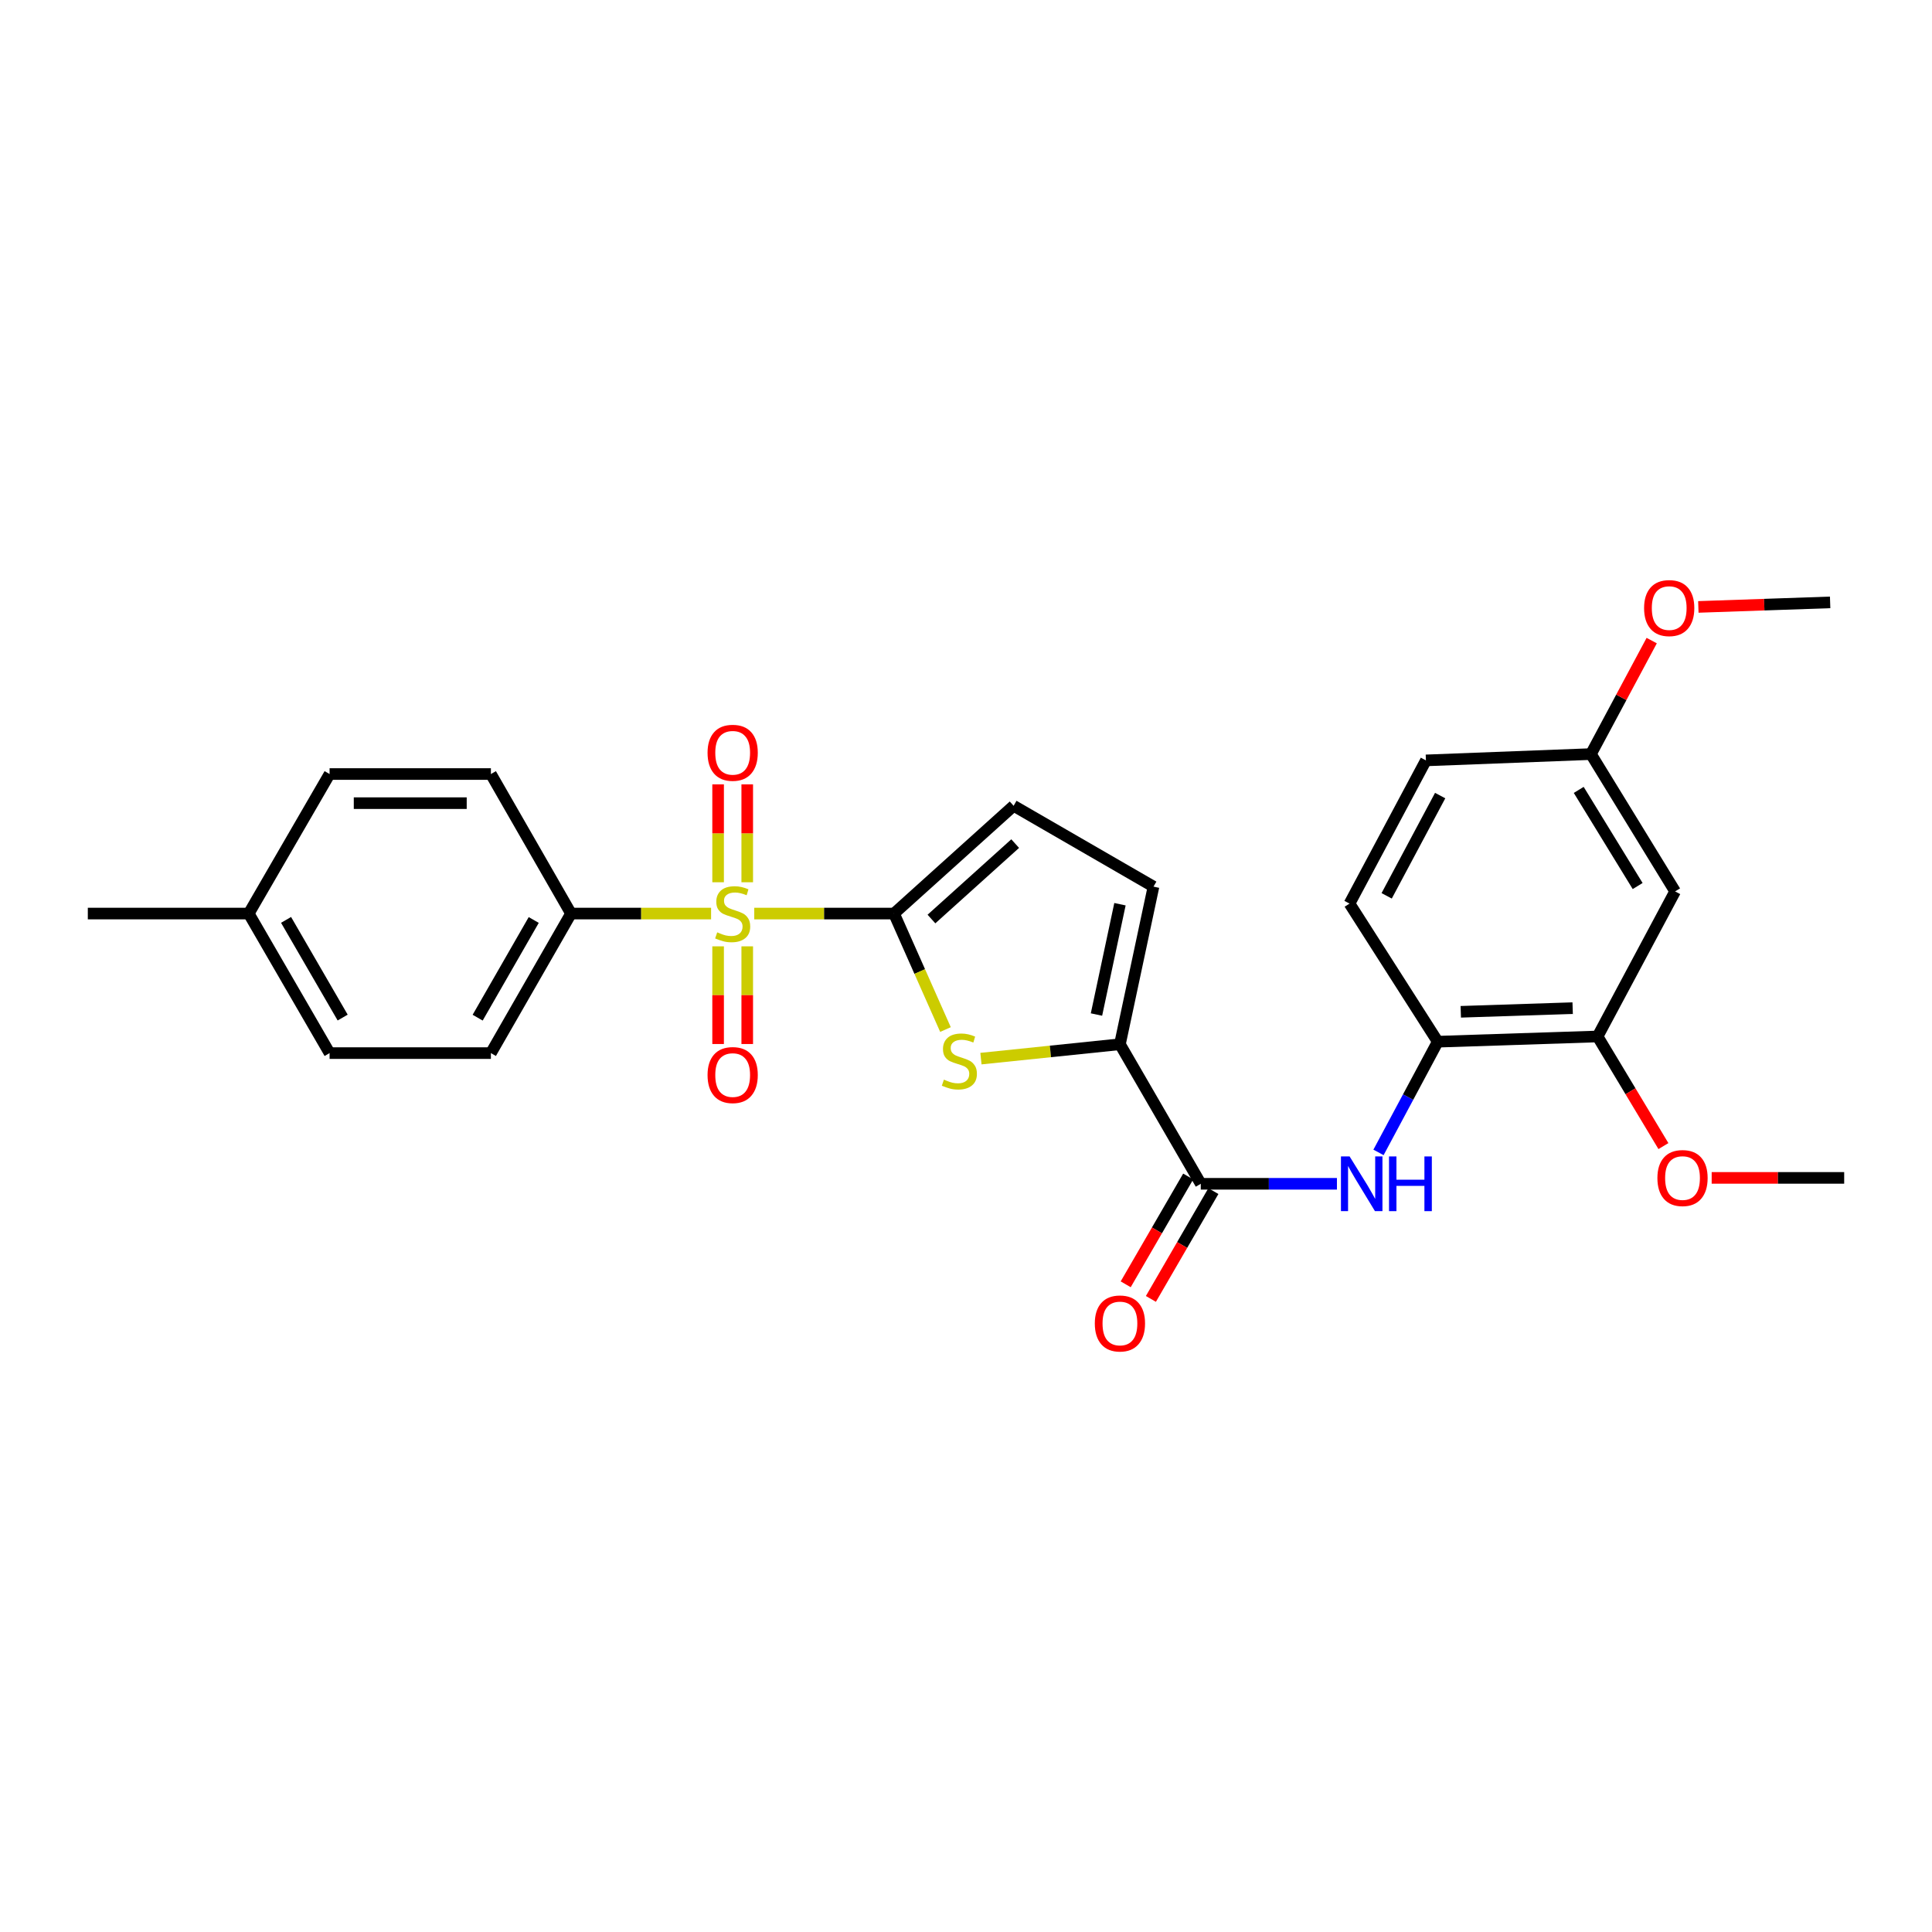 <?xml version='1.0' encoding='iso-8859-1'?>
<svg version='1.1' baseProfile='full'
              xmlns='http://www.w3.org/2000/svg'
                      xmlns:rdkit='http://www.rdkit.org/xml'
                      xmlns:xlink='http://www.w3.org/1999/xlink'
                  xml:space='preserve'
width='1000px' height='1000px' viewBox='0 0 1000 1000'>
<!-- END OF HEADER -->
<rect style='opacity:1.0;fill:#FFFFFF;stroke:none' width='1000' height='1000' x='0' y='0'> </rect>
<path class='bond-0' d='M 390.398,472.857 L 426.568,472.857' style='fill:none;fill-rule:evenodd;stroke:#CCCC00;stroke-width:6px;stroke-linecap:butt;stroke-linejoin:miter;stroke-opacity:1' />
<path class='bond-0' d='M 426.568,472.857 L 462.739,472.857' style='fill:none;fill-rule:evenodd;stroke:#000000;stroke-width:6px;stroke-linecap:butt;stroke-linejoin:miter;stroke-opacity:1' />
<path class='bond-8' d='M 368.058,472.857 L 331.806,472.857' style='fill:none;fill-rule:evenodd;stroke:#CCCC00;stroke-width:6px;stroke-linecap:butt;stroke-linejoin:miter;stroke-opacity:1' />
<path class='bond-8' d='M 331.806,472.857 L 295.554,472.857' style='fill:none;fill-rule:evenodd;stroke:#000000;stroke-width:6px;stroke-linecap:butt;stroke-linejoin:miter;stroke-opacity:1' />
<path class='bond-10' d='M 371.692,489.825 L 371.692,515.104' style='fill:none;fill-rule:evenodd;stroke:#CCCC00;stroke-width:6px;stroke-linecap:butt;stroke-linejoin:miter;stroke-opacity:1' />
<path class='bond-10' d='M 371.692,515.104 L 371.692,540.382' style='fill:none;fill-rule:evenodd;stroke:#FF0000;stroke-width:6px;stroke-linecap:butt;stroke-linejoin:miter;stroke-opacity:1' />
<path class='bond-10' d='M 386.768,489.825 L 386.768,515.104' style='fill:none;fill-rule:evenodd;stroke:#CCCC00;stroke-width:6px;stroke-linecap:butt;stroke-linejoin:miter;stroke-opacity:1' />
<path class='bond-10' d='M 386.768,515.104 L 386.768,540.382' style='fill:none;fill-rule:evenodd;stroke:#FF0000;stroke-width:6px;stroke-linecap:butt;stroke-linejoin:miter;stroke-opacity:1' />
<path class='bond-11' d='M 386.768,456.655 L 386.768,431.325' style='fill:none;fill-rule:evenodd;stroke:#CCCC00;stroke-width:6px;stroke-linecap:butt;stroke-linejoin:miter;stroke-opacity:1' />
<path class='bond-11' d='M 386.768,431.325 L 386.768,405.995' style='fill:none;fill-rule:evenodd;stroke:#FF0000;stroke-width:6px;stroke-linecap:butt;stroke-linejoin:miter;stroke-opacity:1' />
<path class='bond-11' d='M 371.692,456.655 L 371.692,431.325' style='fill:none;fill-rule:evenodd;stroke:#CCCC00;stroke-width:6px;stroke-linecap:butt;stroke-linejoin:miter;stroke-opacity:1' />
<path class='bond-11' d='M 371.692,431.325 L 371.692,405.995' style='fill:none;fill-rule:evenodd;stroke:#FF0000;stroke-width:6px;stroke-linecap:butt;stroke-linejoin:miter;stroke-opacity:1' />
<path class='bond-1' d='M 462.739,472.857 L 476.057,502.874' style='fill:none;fill-rule:evenodd;stroke:#000000;stroke-width:6px;stroke-linecap:butt;stroke-linejoin:miter;stroke-opacity:1' />
<path class='bond-1' d='M 476.057,502.874 L 489.376,532.891' style='fill:none;fill-rule:evenodd;stroke:#CCCC00;stroke-width:6px;stroke-linecap:butt;stroke-linejoin:miter;stroke-opacity:1' />
<path class='bond-5' d='M 462.739,472.857 L 524.648,417.078' style='fill:none;fill-rule:evenodd;stroke:#000000;stroke-width:6px;stroke-linecap:butt;stroke-linejoin:miter;stroke-opacity:1' />
<path class='bond-5' d='M 482.116,475.69 L 525.453,436.645' style='fill:none;fill-rule:evenodd;stroke:#000000;stroke-width:6px;stroke-linecap:butt;stroke-linejoin:miter;stroke-opacity:1' />
<path class='bond-2' d='M 507.735,547.94 L 543.704,544.218' style='fill:none;fill-rule:evenodd;stroke:#CCCC00;stroke-width:6px;stroke-linecap:butt;stroke-linejoin:miter;stroke-opacity:1' />
<path class='bond-2' d='M 543.704,544.218 L 579.673,540.495' style='fill:none;fill-rule:evenodd;stroke:#000000;stroke-width:6px;stroke-linecap:butt;stroke-linejoin:miter;stroke-opacity:1' />
<path class='bond-3' d='M 579.673,540.495 L 621.524,612.731' style='fill:none;fill-rule:evenodd;stroke:#000000;stroke-width:6px;stroke-linecap:butt;stroke-linejoin:miter;stroke-opacity:1' />
<path class='bond-27' d='M 579.673,540.495 L 597.043,458.921' style='fill:none;fill-rule:evenodd;stroke:#000000;stroke-width:6px;stroke-linecap:butt;stroke-linejoin:miter;stroke-opacity:1' />
<path class='bond-27' d='M 567.534,525.119 L 579.693,468.017' style='fill:none;fill-rule:evenodd;stroke:#000000;stroke-width:6px;stroke-linecap:butt;stroke-linejoin:miter;stroke-opacity:1' />
<path class='bond-4' d='M 621.524,612.731 L 656.758,612.731' style='fill:none;fill-rule:evenodd;stroke:#000000;stroke-width:6px;stroke-linecap:butt;stroke-linejoin:miter;stroke-opacity:1' />
<path class='bond-4' d='M 656.758,612.731 L 691.992,612.731' style='fill:none;fill-rule:evenodd;stroke:#0000FF;stroke-width:6px;stroke-linecap:butt;stroke-linejoin:miter;stroke-opacity:1' />
<path class='bond-13' d='M 615.002,608.951 L 598.831,636.853' style='fill:none;fill-rule:evenodd;stroke:#000000;stroke-width:6px;stroke-linecap:butt;stroke-linejoin:miter;stroke-opacity:1' />
<path class='bond-13' d='M 598.831,636.853 L 582.66,664.755' style='fill:none;fill-rule:evenodd;stroke:#FF0000;stroke-width:6px;stroke-linecap:butt;stroke-linejoin:miter;stroke-opacity:1' />
<path class='bond-13' d='M 628.045,616.51 L 611.874,644.412' style='fill:none;fill-rule:evenodd;stroke:#000000;stroke-width:6px;stroke-linecap:butt;stroke-linejoin:miter;stroke-opacity:1' />
<path class='bond-13' d='M 611.874,644.412 L 595.703,672.315' style='fill:none;fill-rule:evenodd;stroke:#FF0000;stroke-width:6px;stroke-linecap:butt;stroke-linejoin:miter;stroke-opacity:1' />
<path class='bond-7' d='M 713.509,596.485 L 728.844,567.833' style='fill:none;fill-rule:evenodd;stroke:#0000FF;stroke-width:6px;stroke-linecap:butt;stroke-linejoin:miter;stroke-opacity:1' />
<path class='bond-7' d='M 728.844,567.833 L 744.178,539.18' style='fill:none;fill-rule:evenodd;stroke:#000000;stroke-width:6px;stroke-linecap:butt;stroke-linejoin:miter;stroke-opacity:1' />
<path class='bond-6' d='M 524.648,417.078 L 597.043,458.921' style='fill:none;fill-rule:evenodd;stroke:#000000;stroke-width:6px;stroke-linecap:butt;stroke-linejoin:miter;stroke-opacity:1' />
<path class='bond-9' d='M 744.178,539.18 L 826.908,536.475' style='fill:none;fill-rule:evenodd;stroke:#000000;stroke-width:6px;stroke-linecap:butt;stroke-linejoin:miter;stroke-opacity:1' />
<path class='bond-9' d='M 756.095,523.707 L 814.006,521.813' style='fill:none;fill-rule:evenodd;stroke:#000000;stroke-width:6px;stroke-linecap:butt;stroke-linejoin:miter;stroke-opacity:1' />
<path class='bond-14' d='M 744.178,539.18 L 698.508,467.698' style='fill:none;fill-rule:evenodd;stroke:#000000;stroke-width:6px;stroke-linecap:butt;stroke-linejoin:miter;stroke-opacity:1' />
<path class='bond-15' d='M 295.554,472.857 L 254.088,545.085' style='fill:none;fill-rule:evenodd;stroke:#000000;stroke-width:6px;stroke-linecap:butt;stroke-linejoin:miter;stroke-opacity:1' />
<path class='bond-15' d='M 276.26,476.185 L 247.234,526.745' style='fill:none;fill-rule:evenodd;stroke:#000000;stroke-width:6px;stroke-linecap:butt;stroke-linejoin:miter;stroke-opacity:1' />
<path class='bond-16' d='M 295.554,472.857 L 254.088,400.638' style='fill:none;fill-rule:evenodd;stroke:#000000;stroke-width:6px;stroke-linecap:butt;stroke-linejoin:miter;stroke-opacity:1' />
<path class='bond-12' d='M 826.908,536.475 L 867.033,461.391' style='fill:none;fill-rule:evenodd;stroke:#000000;stroke-width:6px;stroke-linecap:butt;stroke-linejoin:miter;stroke-opacity:1' />
<path class='bond-19' d='M 826.908,536.475 L 843.947,564.847' style='fill:none;fill-rule:evenodd;stroke:#000000;stroke-width:6px;stroke-linecap:butt;stroke-linejoin:miter;stroke-opacity:1' />
<path class='bond-19' d='M 843.947,564.847 L 860.987,593.219' style='fill:none;fill-rule:evenodd;stroke:#FF0000;stroke-width:6px;stroke-linecap:butt;stroke-linejoin:miter;stroke-opacity:1' />
<path class='bond-29' d='M 867.033,461.391 L 823.466,390.311' style='fill:none;fill-rule:evenodd;stroke:#000000;stroke-width:6px;stroke-linecap:butt;stroke-linejoin:miter;stroke-opacity:1' />
<path class='bond-29' d='M 847.645,458.608 L 817.148,408.852' style='fill:none;fill-rule:evenodd;stroke:#000000;stroke-width:6px;stroke-linecap:butt;stroke-linejoin:miter;stroke-opacity:1' />
<path class='bond-18' d='M 698.508,467.698 L 738.056,393.578' style='fill:none;fill-rule:evenodd;stroke:#000000;stroke-width:6px;stroke-linecap:butt;stroke-linejoin:miter;stroke-opacity:1' />
<path class='bond-18' d='M 717.741,463.677 L 745.424,411.792' style='fill:none;fill-rule:evenodd;stroke:#000000;stroke-width:6px;stroke-linecap:butt;stroke-linejoin:miter;stroke-opacity:1' />
<path class='bond-21' d='M 254.088,545.085 L 170.596,545.085' style='fill:none;fill-rule:evenodd;stroke:#000000;stroke-width:6px;stroke-linecap:butt;stroke-linejoin:miter;stroke-opacity:1' />
<path class='bond-20' d='M 254.088,400.638 L 170.596,400.638' style='fill:none;fill-rule:evenodd;stroke:#000000;stroke-width:6px;stroke-linecap:butt;stroke-linejoin:miter;stroke-opacity:1' />
<path class='bond-20' d='M 241.565,415.713 L 183.12,415.713' style='fill:none;fill-rule:evenodd;stroke:#000000;stroke-width:6px;stroke-linecap:butt;stroke-linejoin:miter;stroke-opacity:1' />
<path class='bond-17' d='M 823.466,390.311 L 738.056,393.578' style='fill:none;fill-rule:evenodd;stroke:#000000;stroke-width:6px;stroke-linecap:butt;stroke-linejoin:miter;stroke-opacity:1' />
<path class='bond-23' d='M 823.466,390.311 L 839.195,360.938' style='fill:none;fill-rule:evenodd;stroke:#000000;stroke-width:6px;stroke-linecap:butt;stroke-linejoin:miter;stroke-opacity:1' />
<path class='bond-23' d='M 839.195,360.938 L 854.924,331.564' style='fill:none;fill-rule:evenodd;stroke:#FF0000;stroke-width:6px;stroke-linecap:butt;stroke-linejoin:miter;stroke-opacity:1' />
<path class='bond-25' d='M 885.961,609.674 L 920.253,609.674' style='fill:none;fill-rule:evenodd;stroke:#FF0000;stroke-width:6px;stroke-linecap:butt;stroke-linejoin:miter;stroke-opacity:1' />
<path class='bond-25' d='M 920.253,609.674 L 954.545,609.674' style='fill:none;fill-rule:evenodd;stroke:#000000;stroke-width:6px;stroke-linecap:butt;stroke-linejoin:miter;stroke-opacity:1' />
<path class='bond-22' d='M 170.596,400.638 L 128.746,472.857' style='fill:none;fill-rule:evenodd;stroke:#000000;stroke-width:6px;stroke-linecap:butt;stroke-linejoin:miter;stroke-opacity:1' />
<path class='bond-28' d='M 170.596,545.085 L 128.746,472.857' style='fill:none;fill-rule:evenodd;stroke:#000000;stroke-width:6px;stroke-linecap:butt;stroke-linejoin:miter;stroke-opacity:1' />
<path class='bond-28' d='M 177.363,526.692 L 148.067,476.133' style='fill:none;fill-rule:evenodd;stroke:#000000;stroke-width:6px;stroke-linecap:butt;stroke-linejoin:miter;stroke-opacity:1' />
<path class='bond-24' d='M 128.746,472.857 L 45.455,472.857' style='fill:none;fill-rule:evenodd;stroke:#000000;stroke-width:6px;stroke-linecap:butt;stroke-linejoin:miter;stroke-opacity:1' />
<path class='bond-26' d='M 879.06,314.14 L 913.168,312.967' style='fill:none;fill-rule:evenodd;stroke:#FF0000;stroke-width:6px;stroke-linecap:butt;stroke-linejoin:miter;stroke-opacity:1' />
<path class='bond-26' d='M 913.168,312.967 L 947.276,311.794' style='fill:none;fill-rule:evenodd;stroke:#000000;stroke-width:6px;stroke-linecap:butt;stroke-linejoin:miter;stroke-opacity:1' />
<path  class='atom-0' d='M 371.23 482.577
Q 371.55 482.697, 372.87 483.257
Q 374.19 483.817, 375.63 484.177
Q 377.11 484.497, 378.55 484.497
Q 381.23 484.497, 382.79 483.217
Q 384.35 481.897, 384.35 479.617
Q 384.35 478.057, 383.55 477.097
Q 382.79 476.137, 381.59 475.617
Q 380.39 475.097, 378.39 474.497
Q 375.87 473.737, 374.35 473.017
Q 372.87 472.297, 371.79 470.777
Q 370.75 469.257, 370.75 466.697
Q 370.75 463.137, 373.15 460.937
Q 375.59 458.737, 380.39 458.737
Q 383.67 458.737, 387.39 460.297
L 386.47 463.377
Q 383.07 461.977, 380.51 461.977
Q 377.75 461.977, 376.23 463.137
Q 374.71 464.257, 374.75 466.217
Q 374.75 467.737, 375.51 468.657
Q 376.31 469.577, 377.43 470.097
Q 378.59 470.617, 380.51 471.217
Q 383.07 472.017, 384.59 472.817
Q 386.11 473.617, 387.19 475.257
Q 388.31 476.857, 388.31 479.617
Q 388.31 483.537, 385.67 485.657
Q 383.07 487.737, 378.71 487.737
Q 376.19 487.737, 374.27 487.177
Q 372.39 486.657, 370.15 485.737
L 371.23 482.577
' fill='#CCCC00'/>
<path  class='atom-2' d='M 488.566 558.816
Q 488.886 558.936, 490.206 559.496
Q 491.526 560.056, 492.966 560.416
Q 494.446 560.736, 495.886 560.736
Q 498.566 560.736, 500.126 559.456
Q 501.686 558.136, 501.686 555.856
Q 501.686 554.296, 500.886 553.336
Q 500.126 552.376, 498.926 551.856
Q 497.726 551.336, 495.726 550.736
Q 493.206 549.976, 491.686 549.256
Q 490.206 548.536, 489.126 547.016
Q 488.086 545.496, 488.086 542.936
Q 488.086 539.376, 490.486 537.176
Q 492.926 534.976, 497.726 534.976
Q 501.006 534.976, 504.726 536.536
L 503.806 539.616
Q 500.406 538.216, 497.846 538.216
Q 495.086 538.216, 493.566 539.376
Q 492.046 540.496, 492.086 542.456
Q 492.086 543.976, 492.846 544.896
Q 493.646 545.816, 494.766 546.336
Q 495.926 546.856, 497.846 547.456
Q 500.406 548.256, 501.926 549.056
Q 503.446 549.856, 504.526 551.496
Q 505.646 553.096, 505.646 555.856
Q 505.646 559.776, 503.006 561.896
Q 500.406 563.976, 496.046 563.976
Q 493.526 563.976, 491.606 563.416
Q 489.726 562.896, 487.486 561.976
L 488.566 558.816
' fill='#CCCC00'/>
<path  class='atom-5' d='M 698.555 598.571
L 707.835 613.571
Q 708.755 615.051, 710.235 617.731
Q 711.715 620.411, 711.795 620.571
L 711.795 598.571
L 715.555 598.571
L 715.555 626.891
L 711.675 626.891
L 701.715 610.491
Q 700.555 608.571, 699.315 606.371
Q 698.115 604.171, 697.755 603.491
L 697.755 626.891
L 694.075 626.891
L 694.075 598.571
L 698.555 598.571
' fill='#0000FF'/>
<path  class='atom-5' d='M 718.955 598.571
L 722.795 598.571
L 722.795 610.611
L 737.275 610.611
L 737.275 598.571
L 741.115 598.571
L 741.115 626.891
L 737.275 626.891
L 737.275 613.811
L 722.795 613.811
L 722.795 626.891
L 718.955 626.891
L 718.955 598.571
' fill='#0000FF'/>
<path  class='atom-11' d='M 366.23 556.446
Q 366.23 549.646, 369.59 545.846
Q 372.95 542.046, 379.23 542.046
Q 385.51 542.046, 388.87 545.846
Q 392.23 549.646, 392.23 556.446
Q 392.23 563.326, 388.83 567.246
Q 385.43 571.126, 379.23 571.126
Q 372.99 571.126, 369.59 567.246
Q 366.23 563.366, 366.23 556.446
M 379.23 567.926
Q 383.55 567.926, 385.87 565.046
Q 388.23 562.126, 388.23 556.446
Q 388.23 550.886, 385.87 548.086
Q 383.55 545.246, 379.23 545.246
Q 374.91 545.246, 372.55 548.046
Q 370.23 550.846, 370.23 556.446
Q 370.23 562.166, 372.55 565.046
Q 374.91 567.926, 379.23 567.926
' fill='#FF0000'/>
<path  class='atom-12' d='M 366.23 389.638
Q 366.23 382.838, 369.59 379.038
Q 372.95 375.238, 379.23 375.238
Q 385.51 375.238, 388.87 379.038
Q 392.23 382.838, 392.23 389.638
Q 392.23 396.518, 388.83 400.438
Q 385.43 404.318, 379.23 404.318
Q 372.99 404.318, 369.59 400.438
Q 366.23 396.558, 366.23 389.638
M 379.23 401.118
Q 383.55 401.118, 385.87 398.238
Q 388.23 395.318, 388.23 389.638
Q 388.23 384.078, 385.87 381.278
Q 383.55 378.438, 379.23 378.438
Q 374.91 378.438, 372.55 381.238
Q 370.23 384.038, 370.23 389.638
Q 370.23 395.358, 372.55 398.238
Q 374.91 401.118, 379.23 401.118
' fill='#FF0000'/>
<path  class='atom-14' d='M 566.673 685.021
Q 566.673 678.221, 570.033 674.421
Q 573.393 670.621, 579.673 670.621
Q 585.953 670.621, 589.313 674.421
Q 592.673 678.221, 592.673 685.021
Q 592.673 691.901, 589.273 695.821
Q 585.873 699.701, 579.673 699.701
Q 573.433 699.701, 570.033 695.821
Q 566.673 691.941, 566.673 685.021
M 579.673 696.501
Q 583.993 696.501, 586.313 693.621
Q 588.673 690.701, 588.673 685.021
Q 588.673 679.461, 586.313 676.661
Q 583.993 673.821, 579.673 673.821
Q 575.353 673.821, 572.993 676.621
Q 570.673 679.421, 570.673 685.021
Q 570.673 690.741, 572.993 693.621
Q 575.353 696.501, 579.673 696.501
' fill='#FF0000'/>
<path  class='atom-20' d='M 857.869 609.754
Q 857.869 602.954, 861.229 599.154
Q 864.589 595.354, 870.869 595.354
Q 877.149 595.354, 880.509 599.154
Q 883.869 602.954, 883.869 609.754
Q 883.869 616.634, 880.469 620.554
Q 877.069 624.434, 870.869 624.434
Q 864.629 624.434, 861.229 620.554
Q 857.869 616.674, 857.869 609.754
M 870.869 621.234
Q 875.189 621.234, 877.509 618.354
Q 879.869 615.434, 879.869 609.754
Q 879.869 604.194, 877.509 601.394
Q 875.189 598.554, 870.869 598.554
Q 866.549 598.554, 864.189 601.354
Q 861.869 604.154, 861.869 609.754
Q 861.869 615.474, 864.189 618.354
Q 866.549 621.234, 870.869 621.234
' fill='#FF0000'/>
<path  class='atom-24' d='M 850.976 314.739
Q 850.976 307.939, 854.336 304.139
Q 857.696 300.339, 863.976 300.339
Q 870.256 300.339, 873.616 304.139
Q 876.976 307.939, 876.976 314.739
Q 876.976 321.619, 873.576 325.539
Q 870.176 329.419, 863.976 329.419
Q 857.736 329.419, 854.336 325.539
Q 850.976 321.659, 850.976 314.739
M 863.976 326.219
Q 868.296 326.219, 870.616 323.339
Q 872.976 320.419, 872.976 314.739
Q 872.976 309.179, 870.616 306.379
Q 868.296 303.539, 863.976 303.539
Q 859.656 303.539, 857.296 306.339
Q 854.976 309.139, 854.976 314.739
Q 854.976 320.459, 857.296 323.339
Q 859.656 326.219, 863.976 326.219
' fill='#FF0000'/>
</svg>
